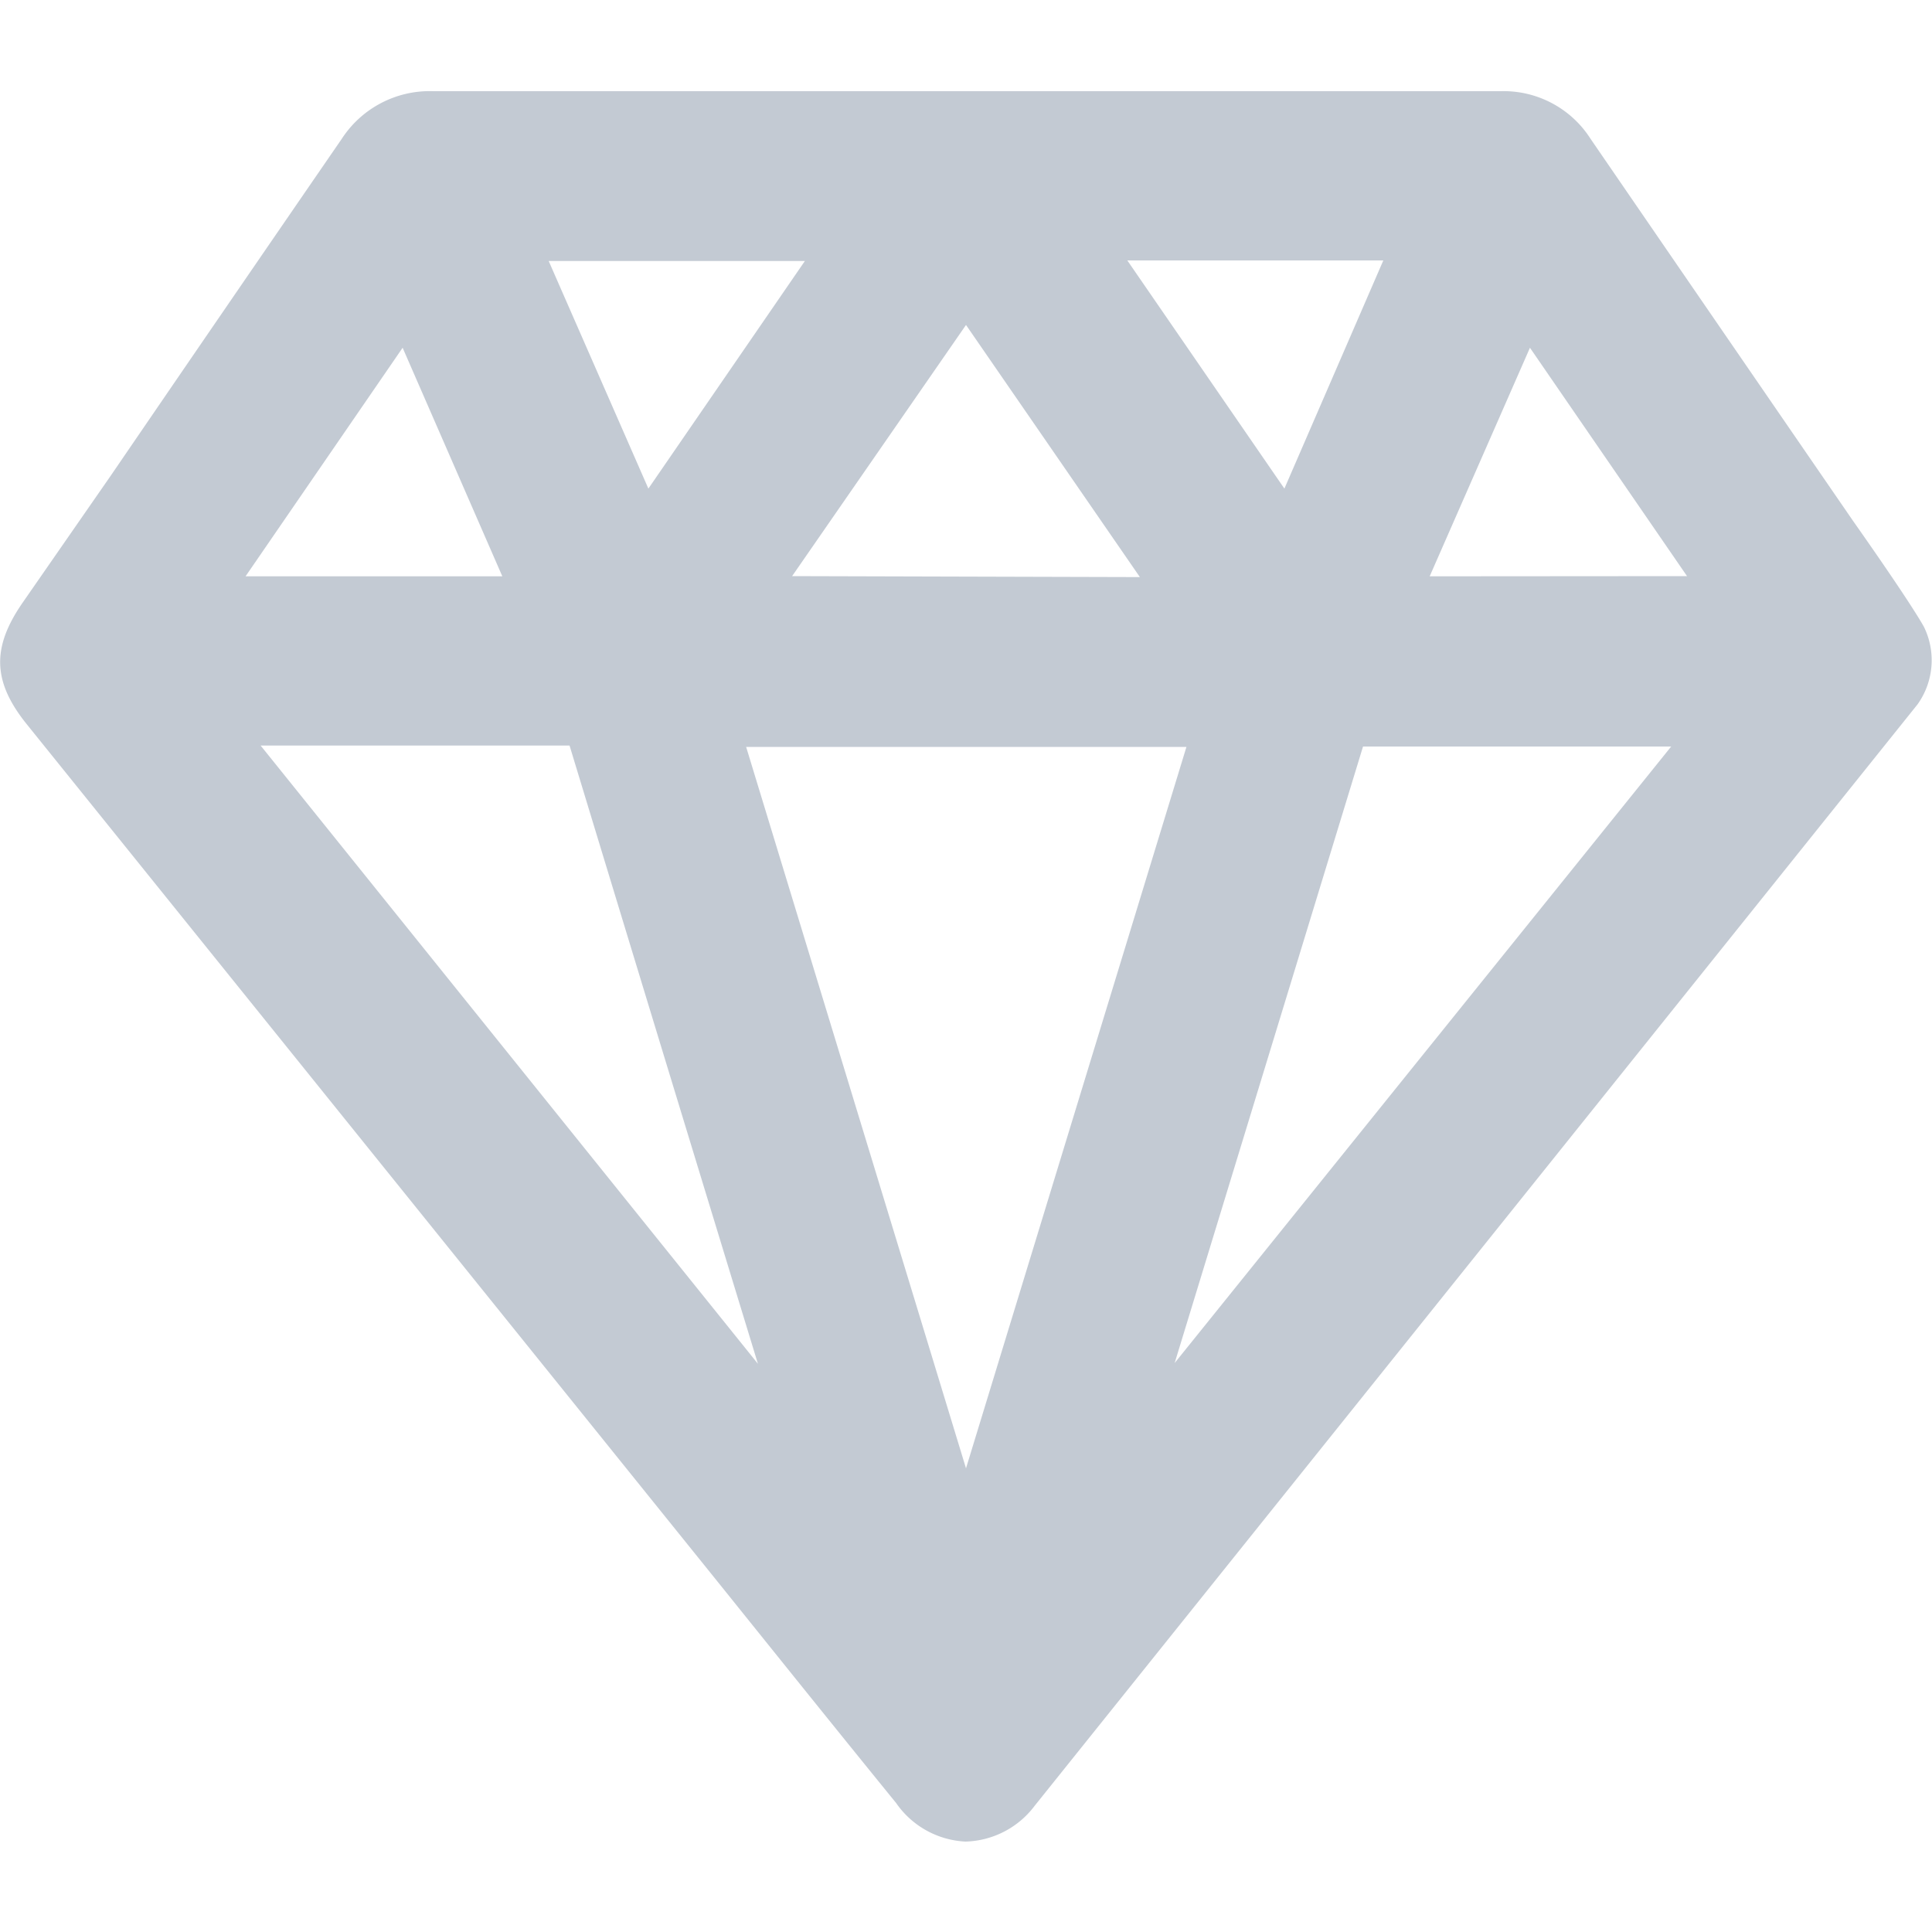 <svg id="Layer_1" data-name="Layer 1" xmlns="http://www.w3.org/2000/svg" viewBox="0 0 100 100"><defs><style>.cls-1{fill:#c3cad3;}</style></defs><path class="cls-1" d="M99.58,32.44C98.77,31,95.94,27,95.94,27q-6.81-9.9-13.61-19.81a5.34,5.34,0,0,0-4.67-2.47q-27.63,0-55.23,0a5.43,5.43,0,0,0-4.75,2.48q-6,8.72-11.94,17.41L1.16,31.21c-1.6,2.32-1.54,4.08.22,6.27L37,81.69c3.12,3.88,6.24,7.77,9.38,11.63a4.64,4.64,0,0,0,3.59,2h0a4.63,4.63,0,0,0,3.59-1.86l45.69-57A3.93,3.93,0,0,0,99.58,32.44ZM74,29.83,79.19,18l8.13,11.82ZM61.41,38.66,50,76,38.62,38.66Zm-48.7-8.83L20.84,18,26,29.83ZM41.66,13.51l-8.1,11.78L28.4,13.51ZM20.32,38.59c3.06,0,6.11,0,9.16,0q4.86,16,9.75,32l-25.74-32ZM41,29.82l9-13,9,13.05Zm30.6-16.34L66.48,25.29,58.35,13.48ZM86.5,38.64,60.8,70.55l9.75-31.91Z"/></svg>